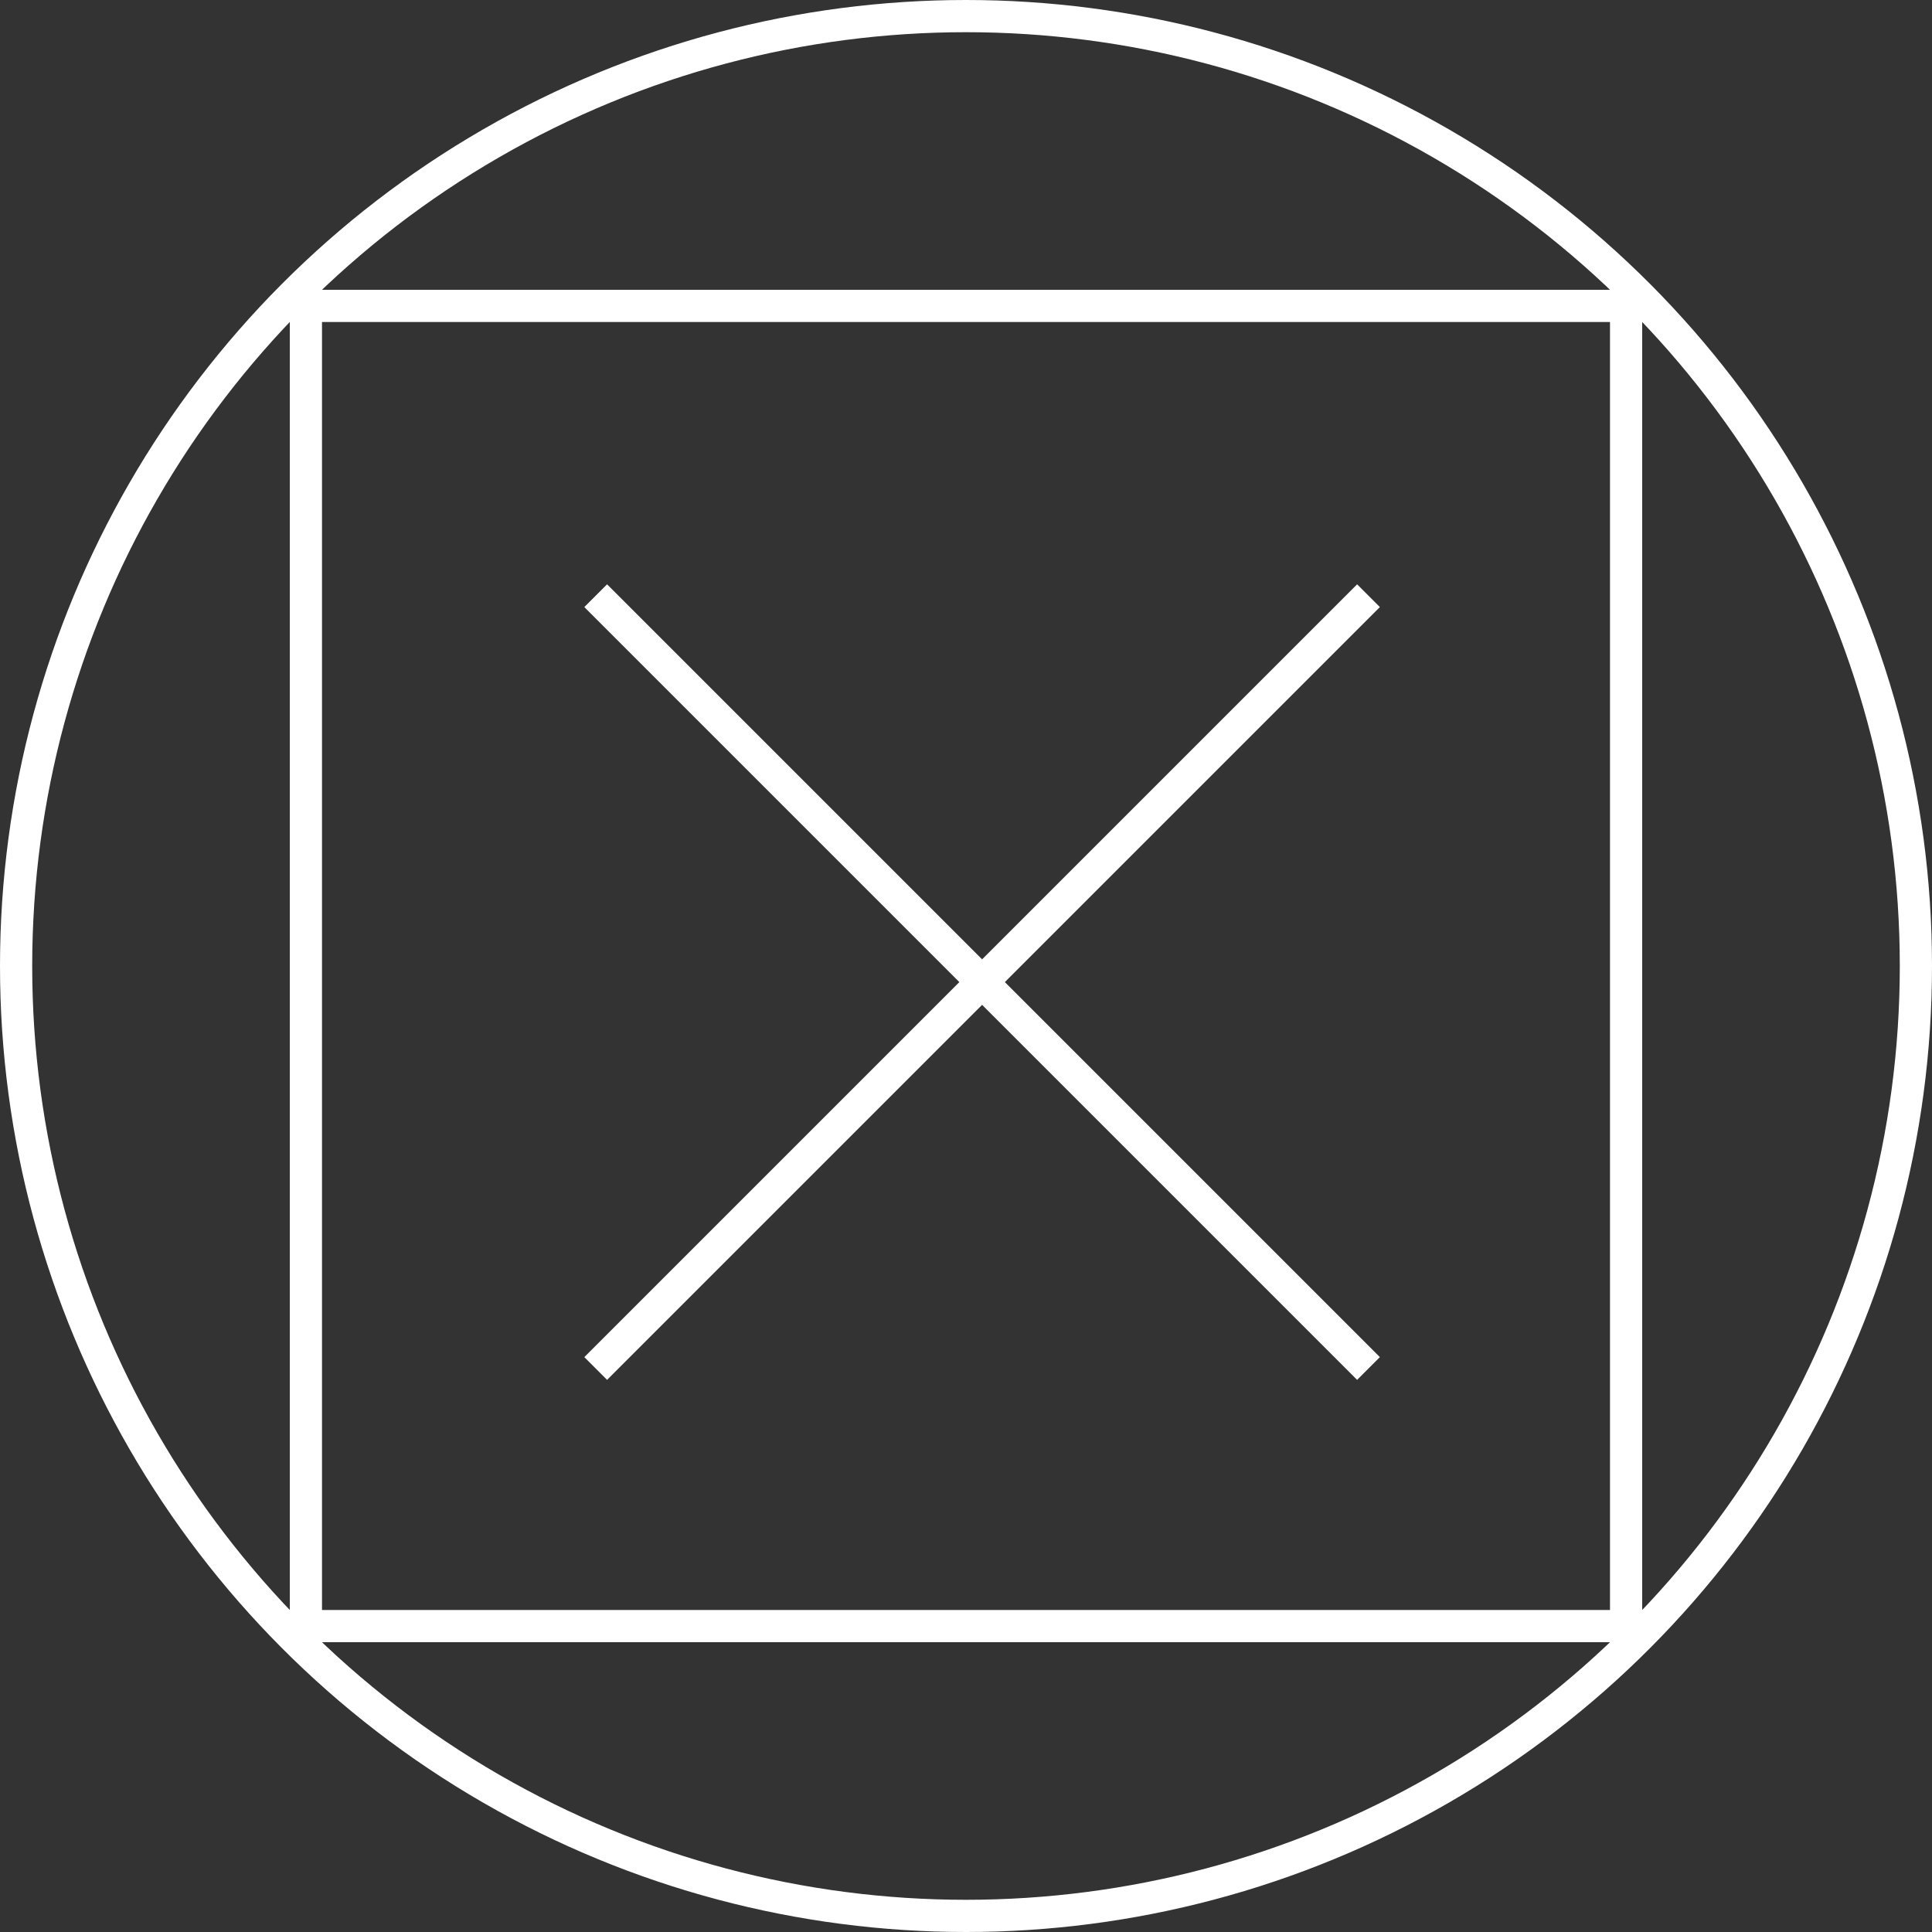 <?xml version="1.0" encoding="UTF-8"?> <svg xmlns="http://www.w3.org/2000/svg" width="60" height="60" viewBox="0 0 60 60"><rect x="0" y="0" width="60" height="60" fill="#333333" stroke="none"/><g id="Group_42" data-name="Group 42" transform="translate(-32 -2410)"><g id="Ellipse_1" data-name="Ellipse 1" transform="translate(32 2410)" fill="none" stroke="#fff" stroke-width="1"><circle cx="30" cy="30" r="30" stroke="none"></circle><circle cx="30" cy="30" r="29.5" fill="none"></circle></g><g id="Rectangle_42" data-name="Rectangle 42" transform="translate(41 2419)" fill="none" stroke="#fff" stroke-width="1"><rect width="42" height="42" stroke="none"></rect><rect x="0.5" y="0.5" width="41" height="41" fill="none"></rect></g><line id="Line_27" data-name="Line 27" x1="24" y2="24" transform="translate(50.5 2428.5)" fill="none" stroke="#fff" stroke-width="1"></line><line id="Line_28" data-name="Line 28" x2="24" y2="24" transform="translate(50.5 2428.5)" fill="none" stroke="#fff" stroke-width="1"></line></g></svg> 